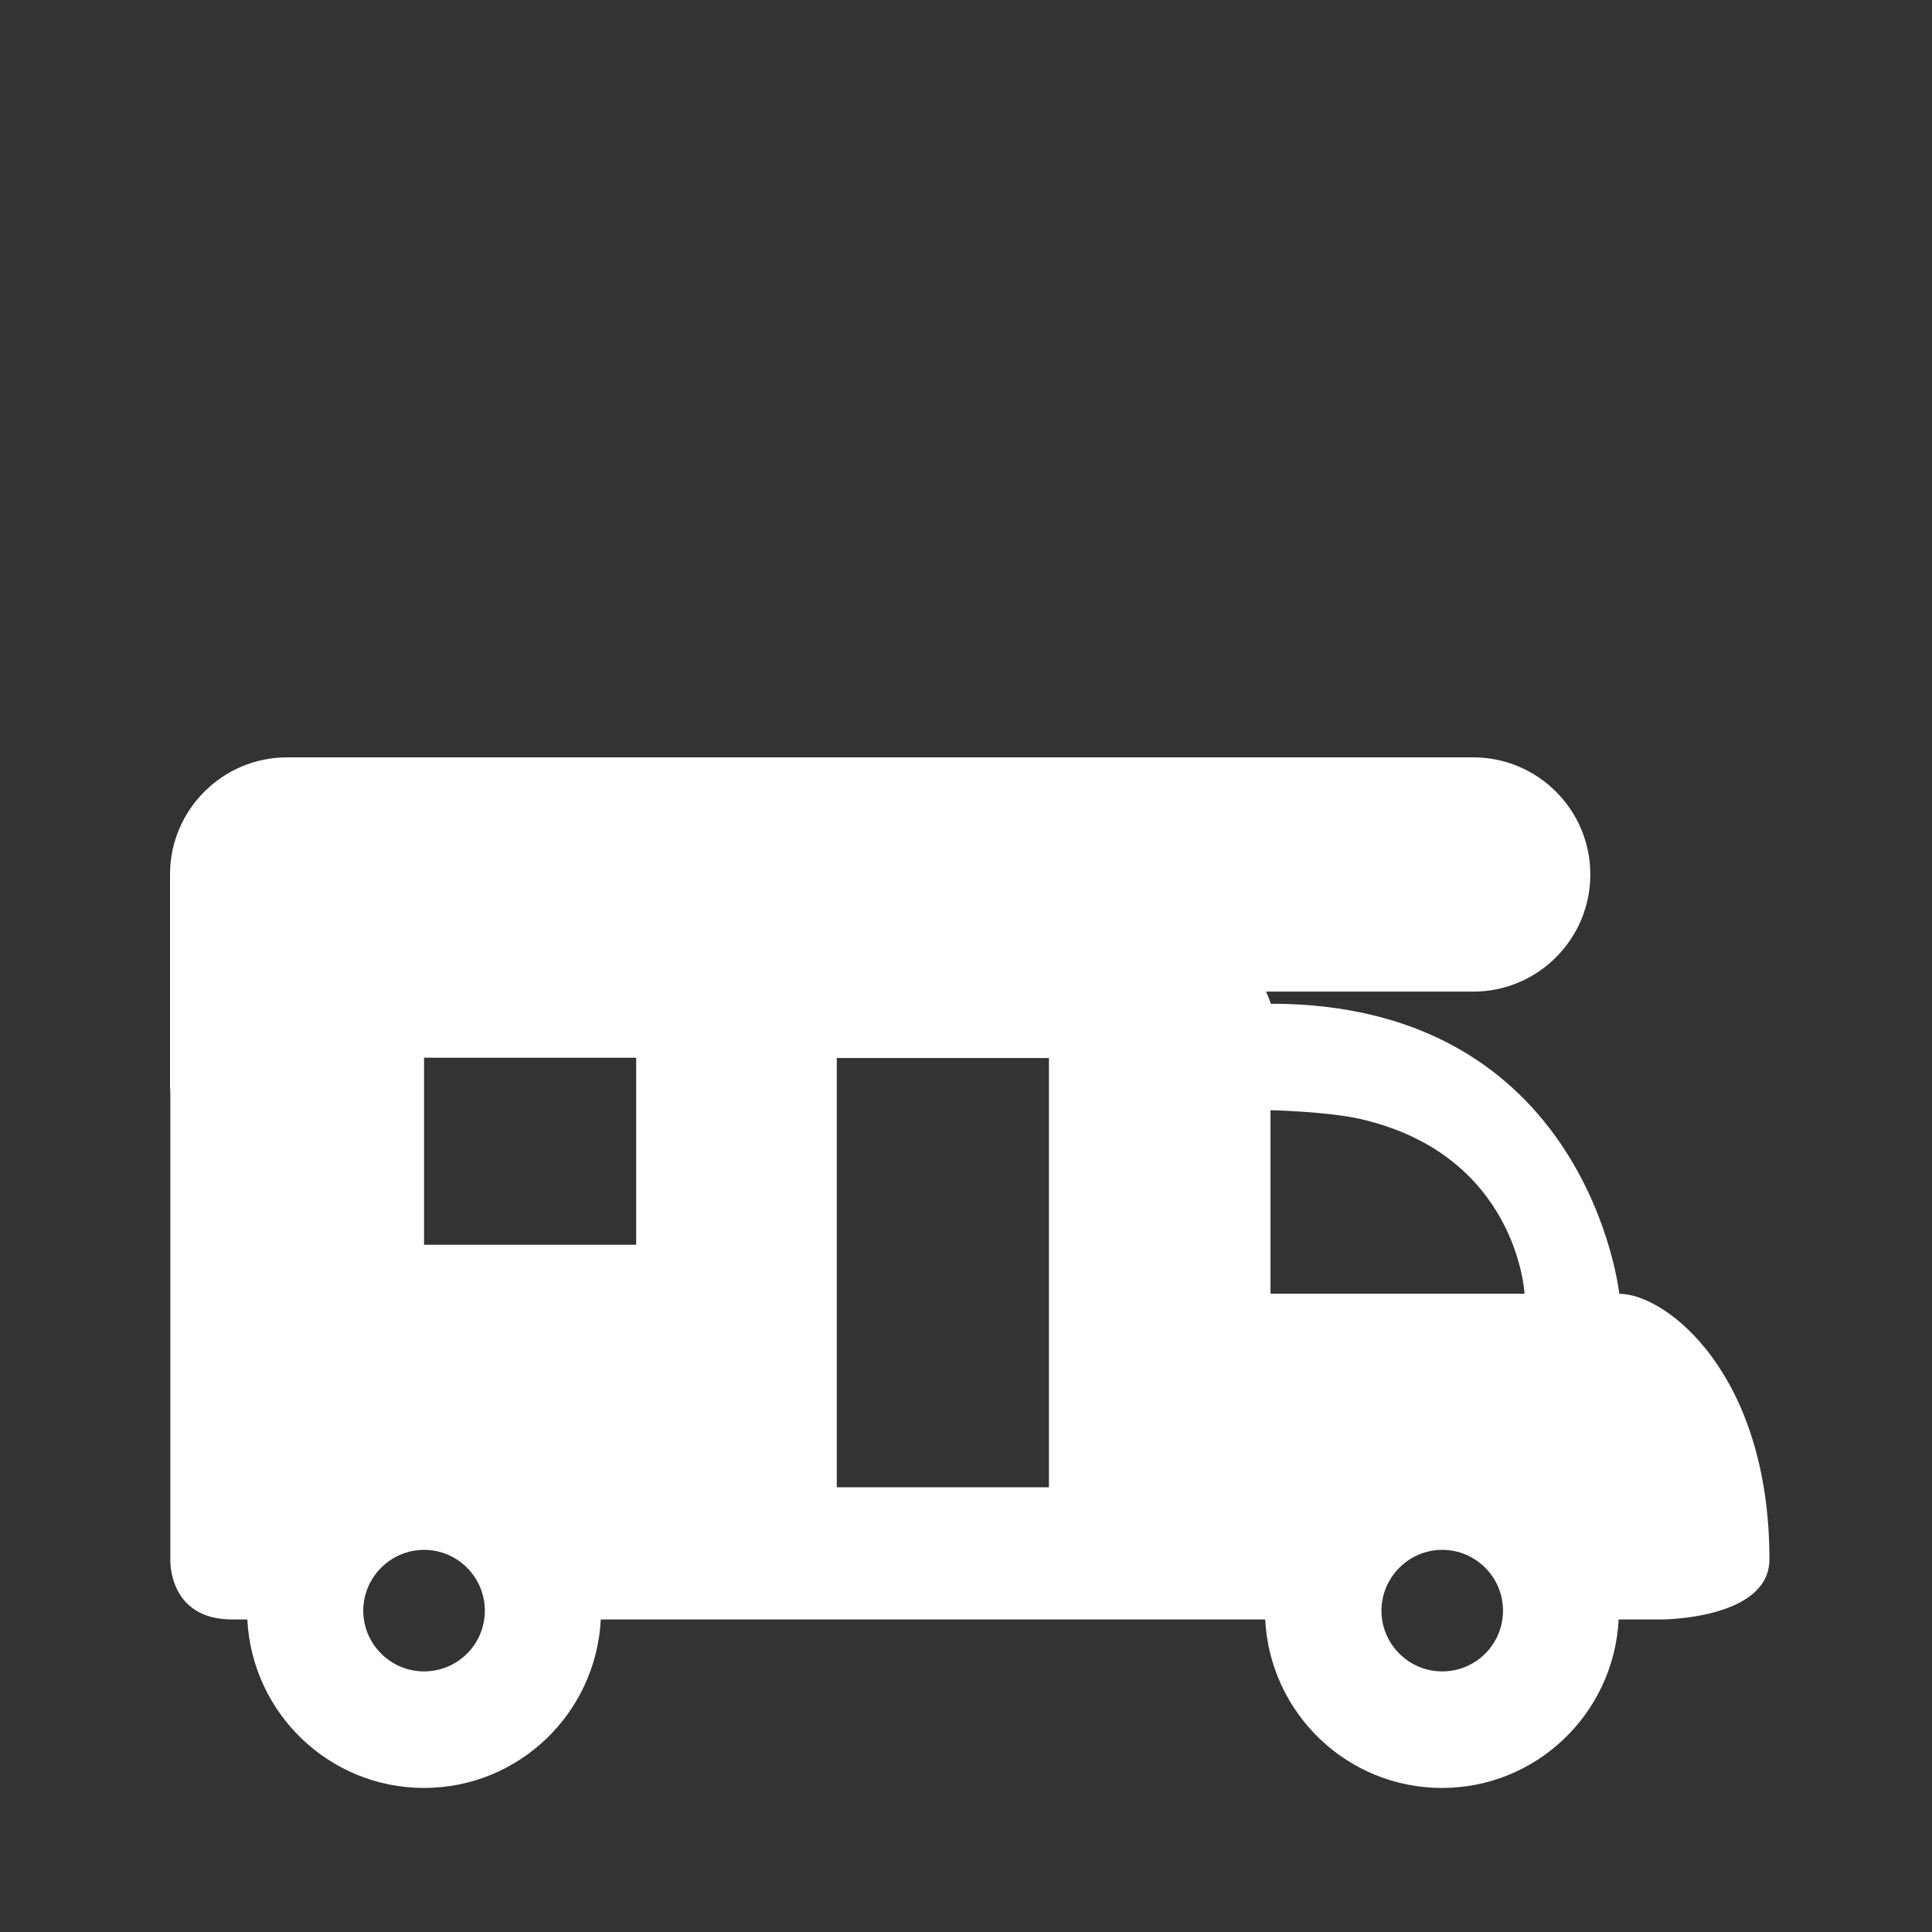 <?xml version="1.0" encoding="UTF-8"?>
<svg xmlns="http://www.w3.org/2000/svg" width="80" height="80" viewBox="0 0 80 80" fill="none">
  <rect x="0" y="0" width="80" height="80" fill="#333333" stroke="none"/>
  <path d="M67.049 53.559C67.049 53.559 65.754 41.562 52.621 41.562C52.621 41.562 52.56 41.354 52.426 41.061H61.002C63.678 41.061 65.852 38.886 65.852 36.21C65.852 33.535 63.678 31.36 61.002 31.36H11.89C9.215 31.36 7.04 33.535 7.04 36.21V45.019C7.04 45.08 7.052 45.141 7.052 45.202V64.567C7.052 64.567 6.942 67.059 9.618 67.059H10.241C10.436 70.944 13.637 74.035 17.559 74.035C21.48 74.035 24.681 70.944 24.877 67.059H52.389C52.585 70.944 55.785 74.035 59.707 74.035C63.629 74.035 66.829 70.944 67.025 67.059H68.796C68.796 67.059 73.268 67.059 73.268 64.567C73.268 56.907 69.016 53.571 67.037 53.571L67.049 53.559ZM52.609 45.972C52.609 45.972 54.955 46.021 56.348 46.339C62.847 47.841 63.128 53.571 63.128 53.571H52.609V45.972ZM17.559 69.209C16.166 69.209 15.042 68.073 15.042 66.693C15.042 65.312 16.178 64.176 17.559 64.176C18.939 64.176 20.076 65.3 20.076 66.693C20.076 68.086 18.951 69.209 17.559 69.209ZM26.343 51.543H17.559V43.797H26.343V51.543ZM43.434 61.586H34.65V43.81H43.434V61.586ZM59.719 69.209C58.326 69.209 57.203 68.073 57.203 66.693C57.203 65.312 58.339 64.176 59.719 64.176C61.1 64.176 62.236 65.3 62.236 66.693C62.236 68.086 61.112 69.209 59.719 69.209Z" fill="white"></path>
</svg>

